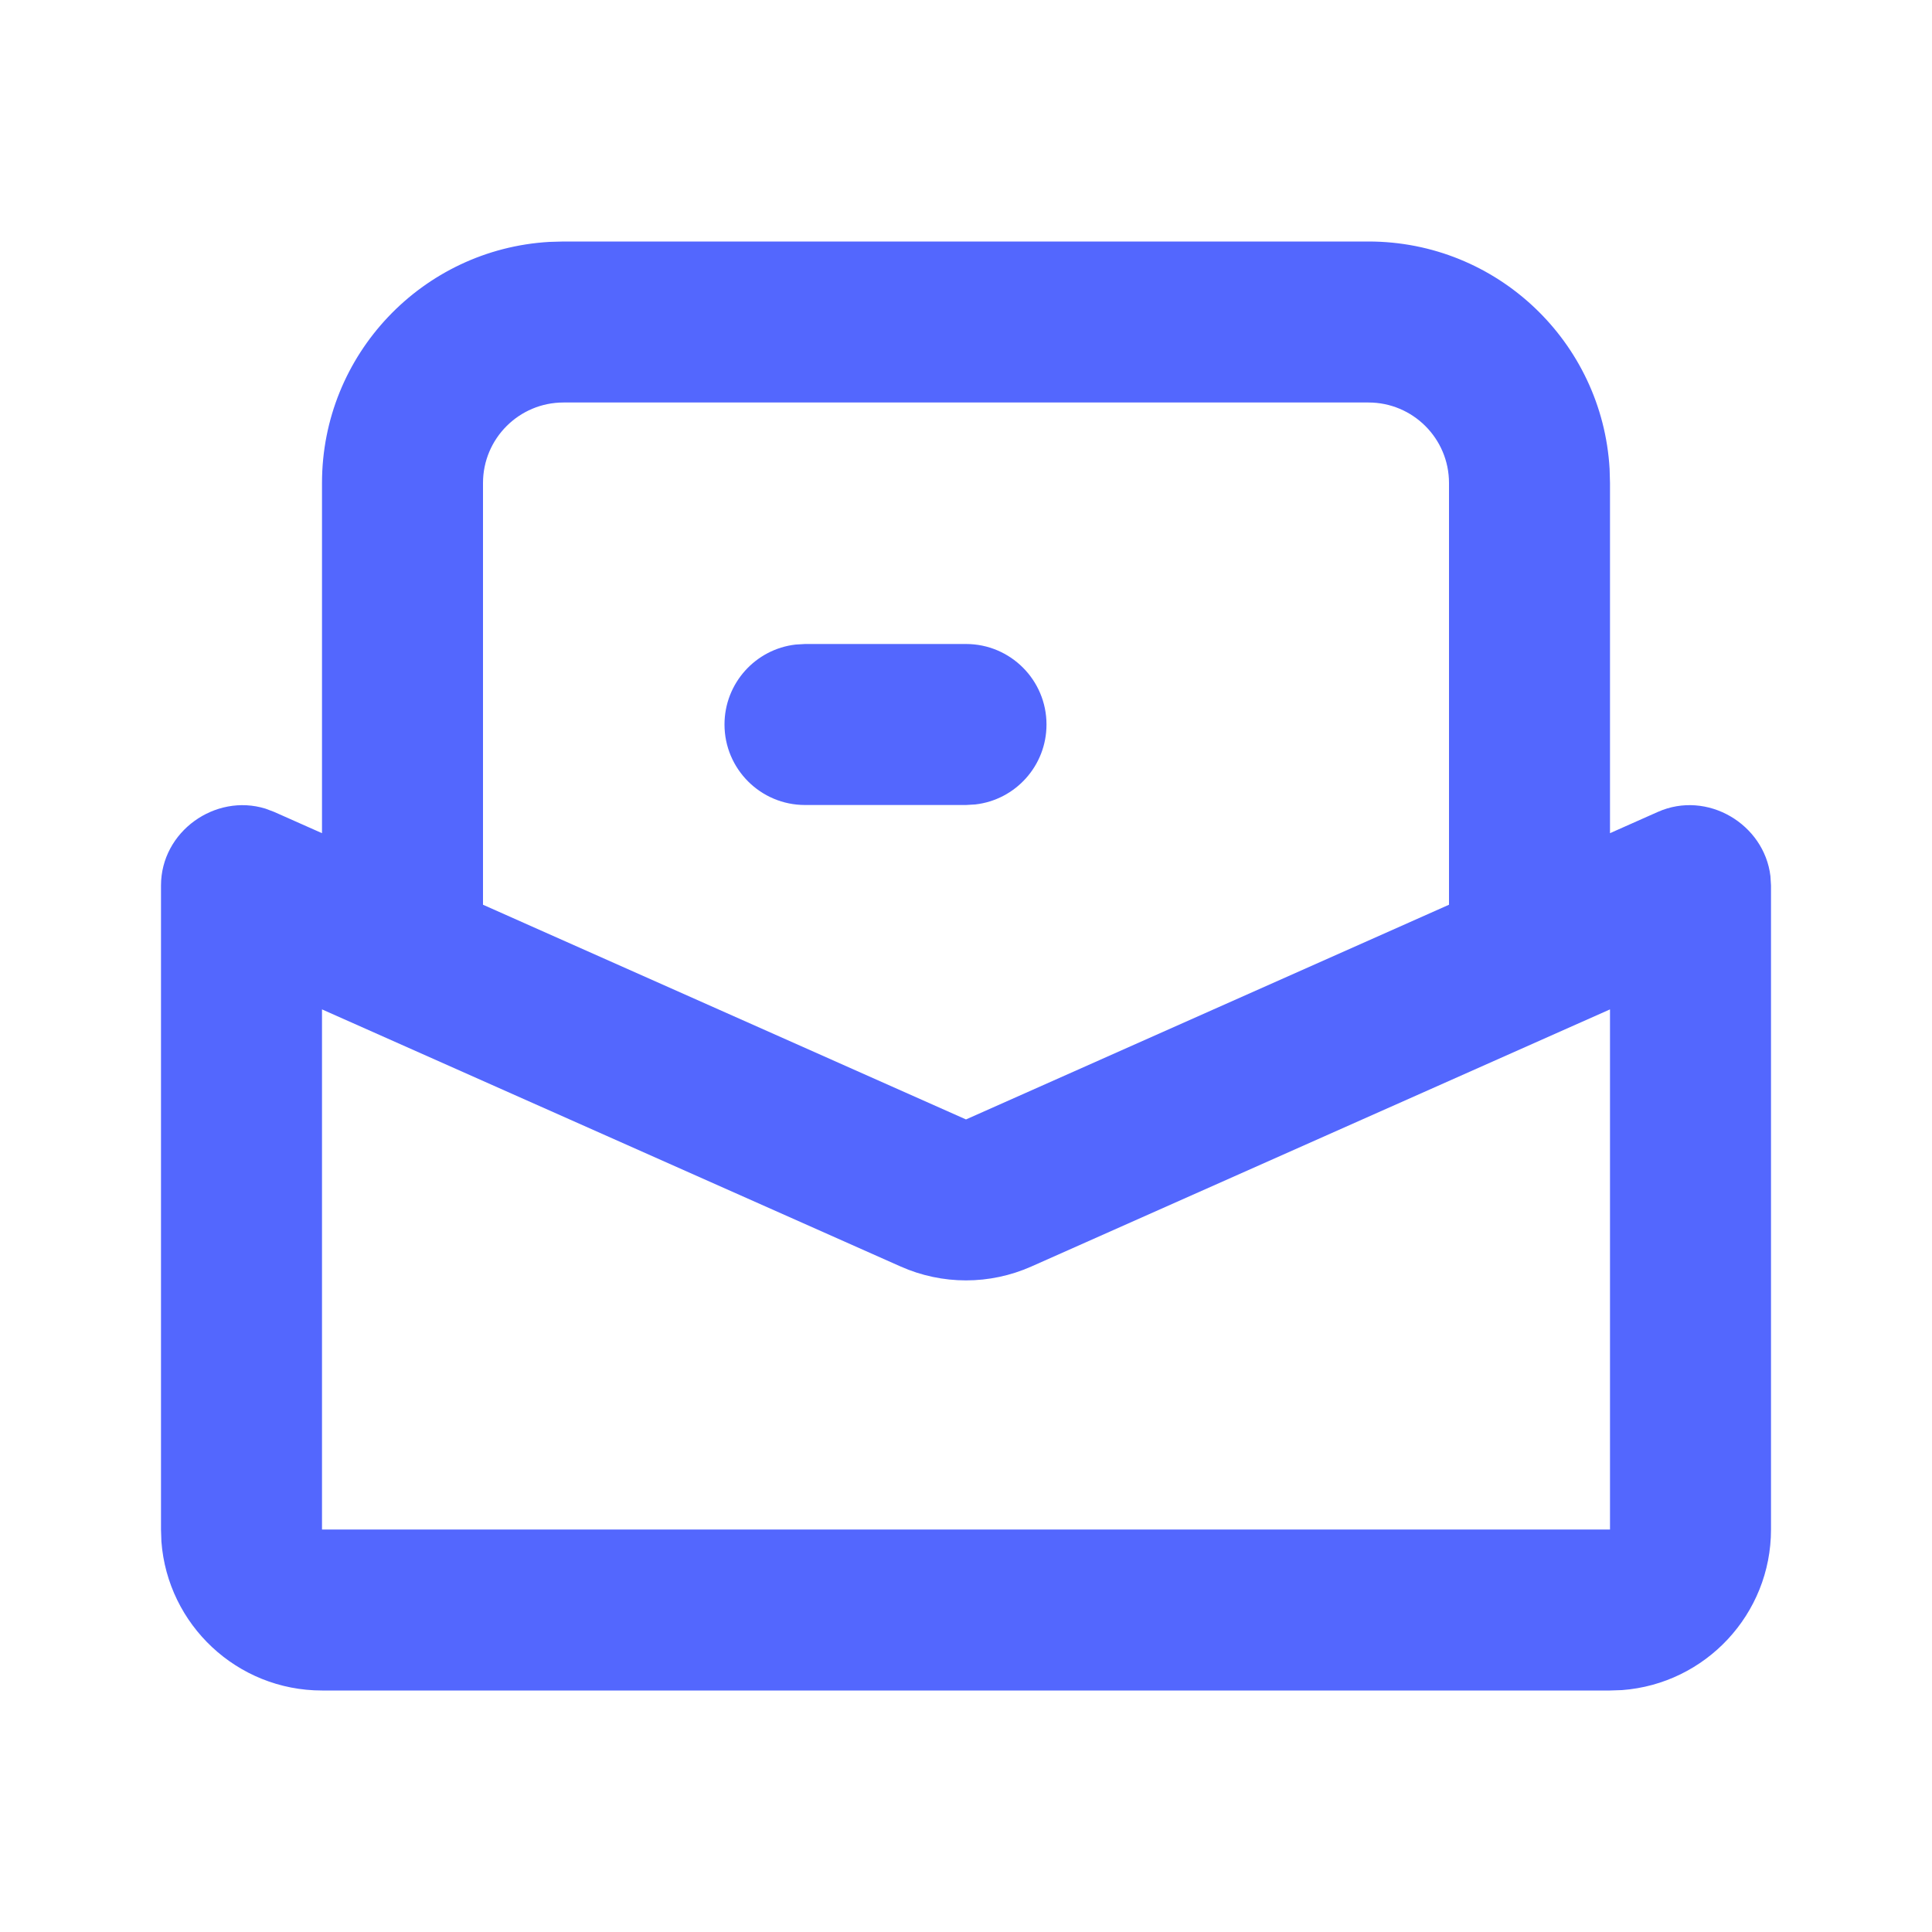 <!DOCTYPE svg PUBLIC "-//W3C//DTD SVG 1.1//EN" "http://www.w3.org/Graphics/SVG/1.1/DTD/svg11.dtd">
<!-- Uploaded to: SVG Repo, www.svgrepo.com, Transformed by: SVG Repo Mixer Tools -->
<svg width="800px" height="800px" viewBox="0 0 24 24" version="1.1" xmlns="http://www.w3.org/2000/svg" xmlns:xlink="http://www.w3.org/1999/xlink" fill="#5367fe" stroke="#5367fe">
<g id="SVGRepo_bgCarrier" stroke-width="0"/>
<g id="SVGRepo_tracerCarrier" stroke-linecap="round" stroke-linejoin="round"/>
<g id="SVGRepo_iconCarrier"> <title>invite_line</title> <g id="页面-1" stroke="none" stroke-width="1" fill="none" fill-rule="evenodd"> <g id="Contact" transform="translate(-864, 0)"> <g id="invite_line" transform="translate(864, 0)"> <path d="M24,0 L24,24 L0,24 L0,0 L24,0 Z M12.593,23.258 L12.582,23.26 L12.511,23.295 L12.492,23.299 L12.492,23.299 L12.477,23.295 L12.406,23.26 C12.396,23.256 12.387,23.259 12.382,23.265 L12.378,23.276 L12.361,23.703 L12.366,23.723 L12.377,23.736 L12.48,23.81 L12.495,23.814 L12.495,23.814 L12.507,23.81 L12.611,23.736 L12.623,23.72 L12.623,23.72 L12.627,23.703 L12.61,23.276 C12.608,23.266 12.601,23.259 12.593,23.258 L12.593,23.258 Z M12.858,23.145 L12.845,23.147 L12.66,23.24 L12.65,23.25 L12.65,23.25 L12.647,23.261 L12.665,23.691 L12.67,23.703 L12.67,23.703 L12.678,23.71 L12.879,23.803 C12.891,23.807 12.902,23.803 12.908,23.795 L12.912,23.781 L12.878,23.167 C12.875,23.155 12.867,23.147 12.858,23.145 L12.858,23.145 Z M12.143,23.147 C12.133,23.142 12.122,23.145 12.116,23.153 L12.11,23.167 L12.076,23.781 C12.075,23.793 12.083,23.802 12.093,23.805 L12.108,23.803 L12.309,23.71 L12.319,23.702 L12.319,23.702 L12.323,23.691 L12.34,23.261 L12.337,23.249 L12.337,23.249 L12.328,23.24 L12.143,23.147 Z" id="MingCute" fill-rule="nonzero"> </path> <path d="M17,3 C18.598,3 19.904,4.249 19.995,5.824 L20,6 L20,10.35 L20.594,10.086 C21.208,9.813 21.916,10.237 21.993,10.884 L22,11 L22,19 C22,20.054 21.184,20.918 20.149,20.995 L20,21 L4,21 C2.946,21 2.082,20.184 2.005,19.149 L2,19 L2,11 C2,10.328 2.675,9.853 3.297,10.045 L3.406,10.086 L4,10.35 L4,6 C4,4.402 5.249,3.096 6.824,3.005 L7,3 L17,3 Z M20,12.539 L12.812,15.733 C12.295,15.963 11.705,15.963 11.188,15.733 L4,12.539 L4,19 L20,19 L20,12.539 Z M17,5 L7,5 C6.448,5 6,5.448 6,6 L6,11.239 L12,13.906 L18,11.239 L18,6 C18,5.448 17.552,5 17,5 Z M12,8 C12.552,8 13,8.448 13,9 C13,9.513 12.614,9.936 12.117,9.993 L12,10 L10,10 C9.448,10 9,9.552 9,9 C9,8.487 9.386,8.064 9.883,8.007 L10,8 L12,8 Z" id="形状" fill="#5367fe"> </path> </g> </g> </g> </g>
</svg>